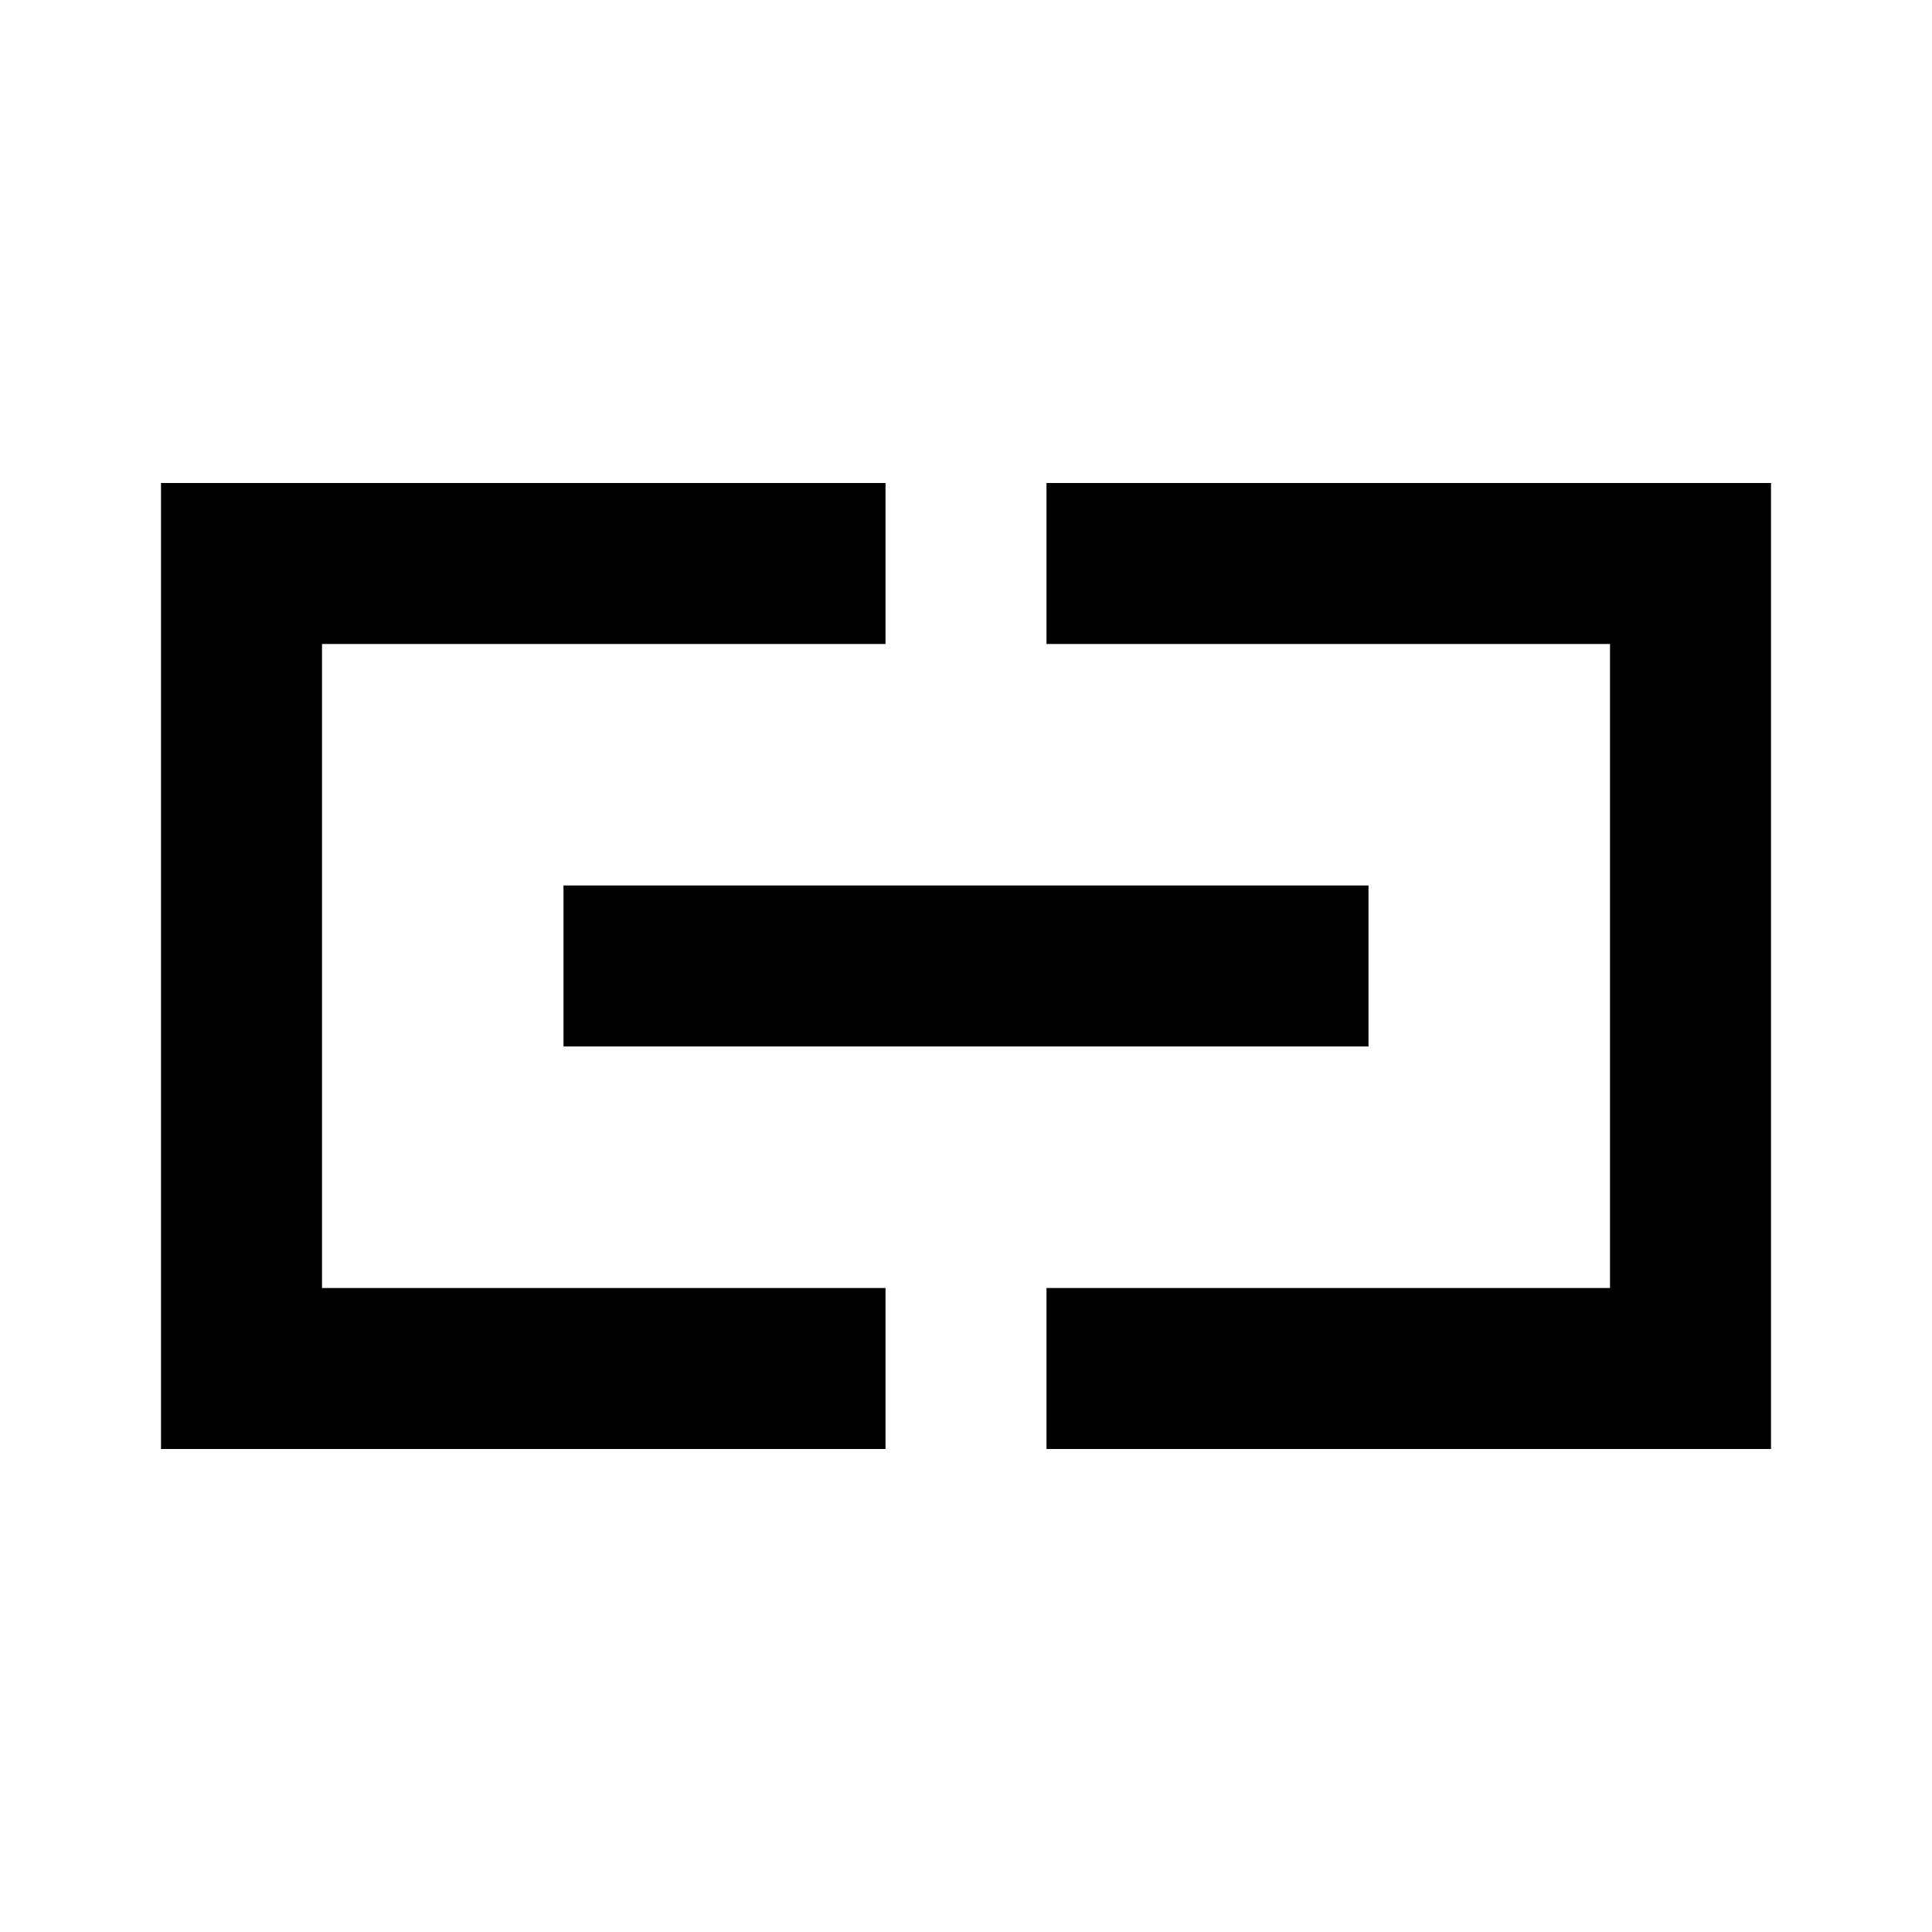 <?xml version="1.0" encoding="utf-8"?>
<svg width="800px" height="800px" viewBox="0 0 24 24" fill="none" xmlns="http://www.w3.org/2000/svg">
    <path d="M4 6h7v2H4v8h7v2H2V6h2zm16 0h-7v2h7v8h-7v2h9V6h-2zm-3 5H7v2h10v-2z" fill="#000000"/>
</svg>